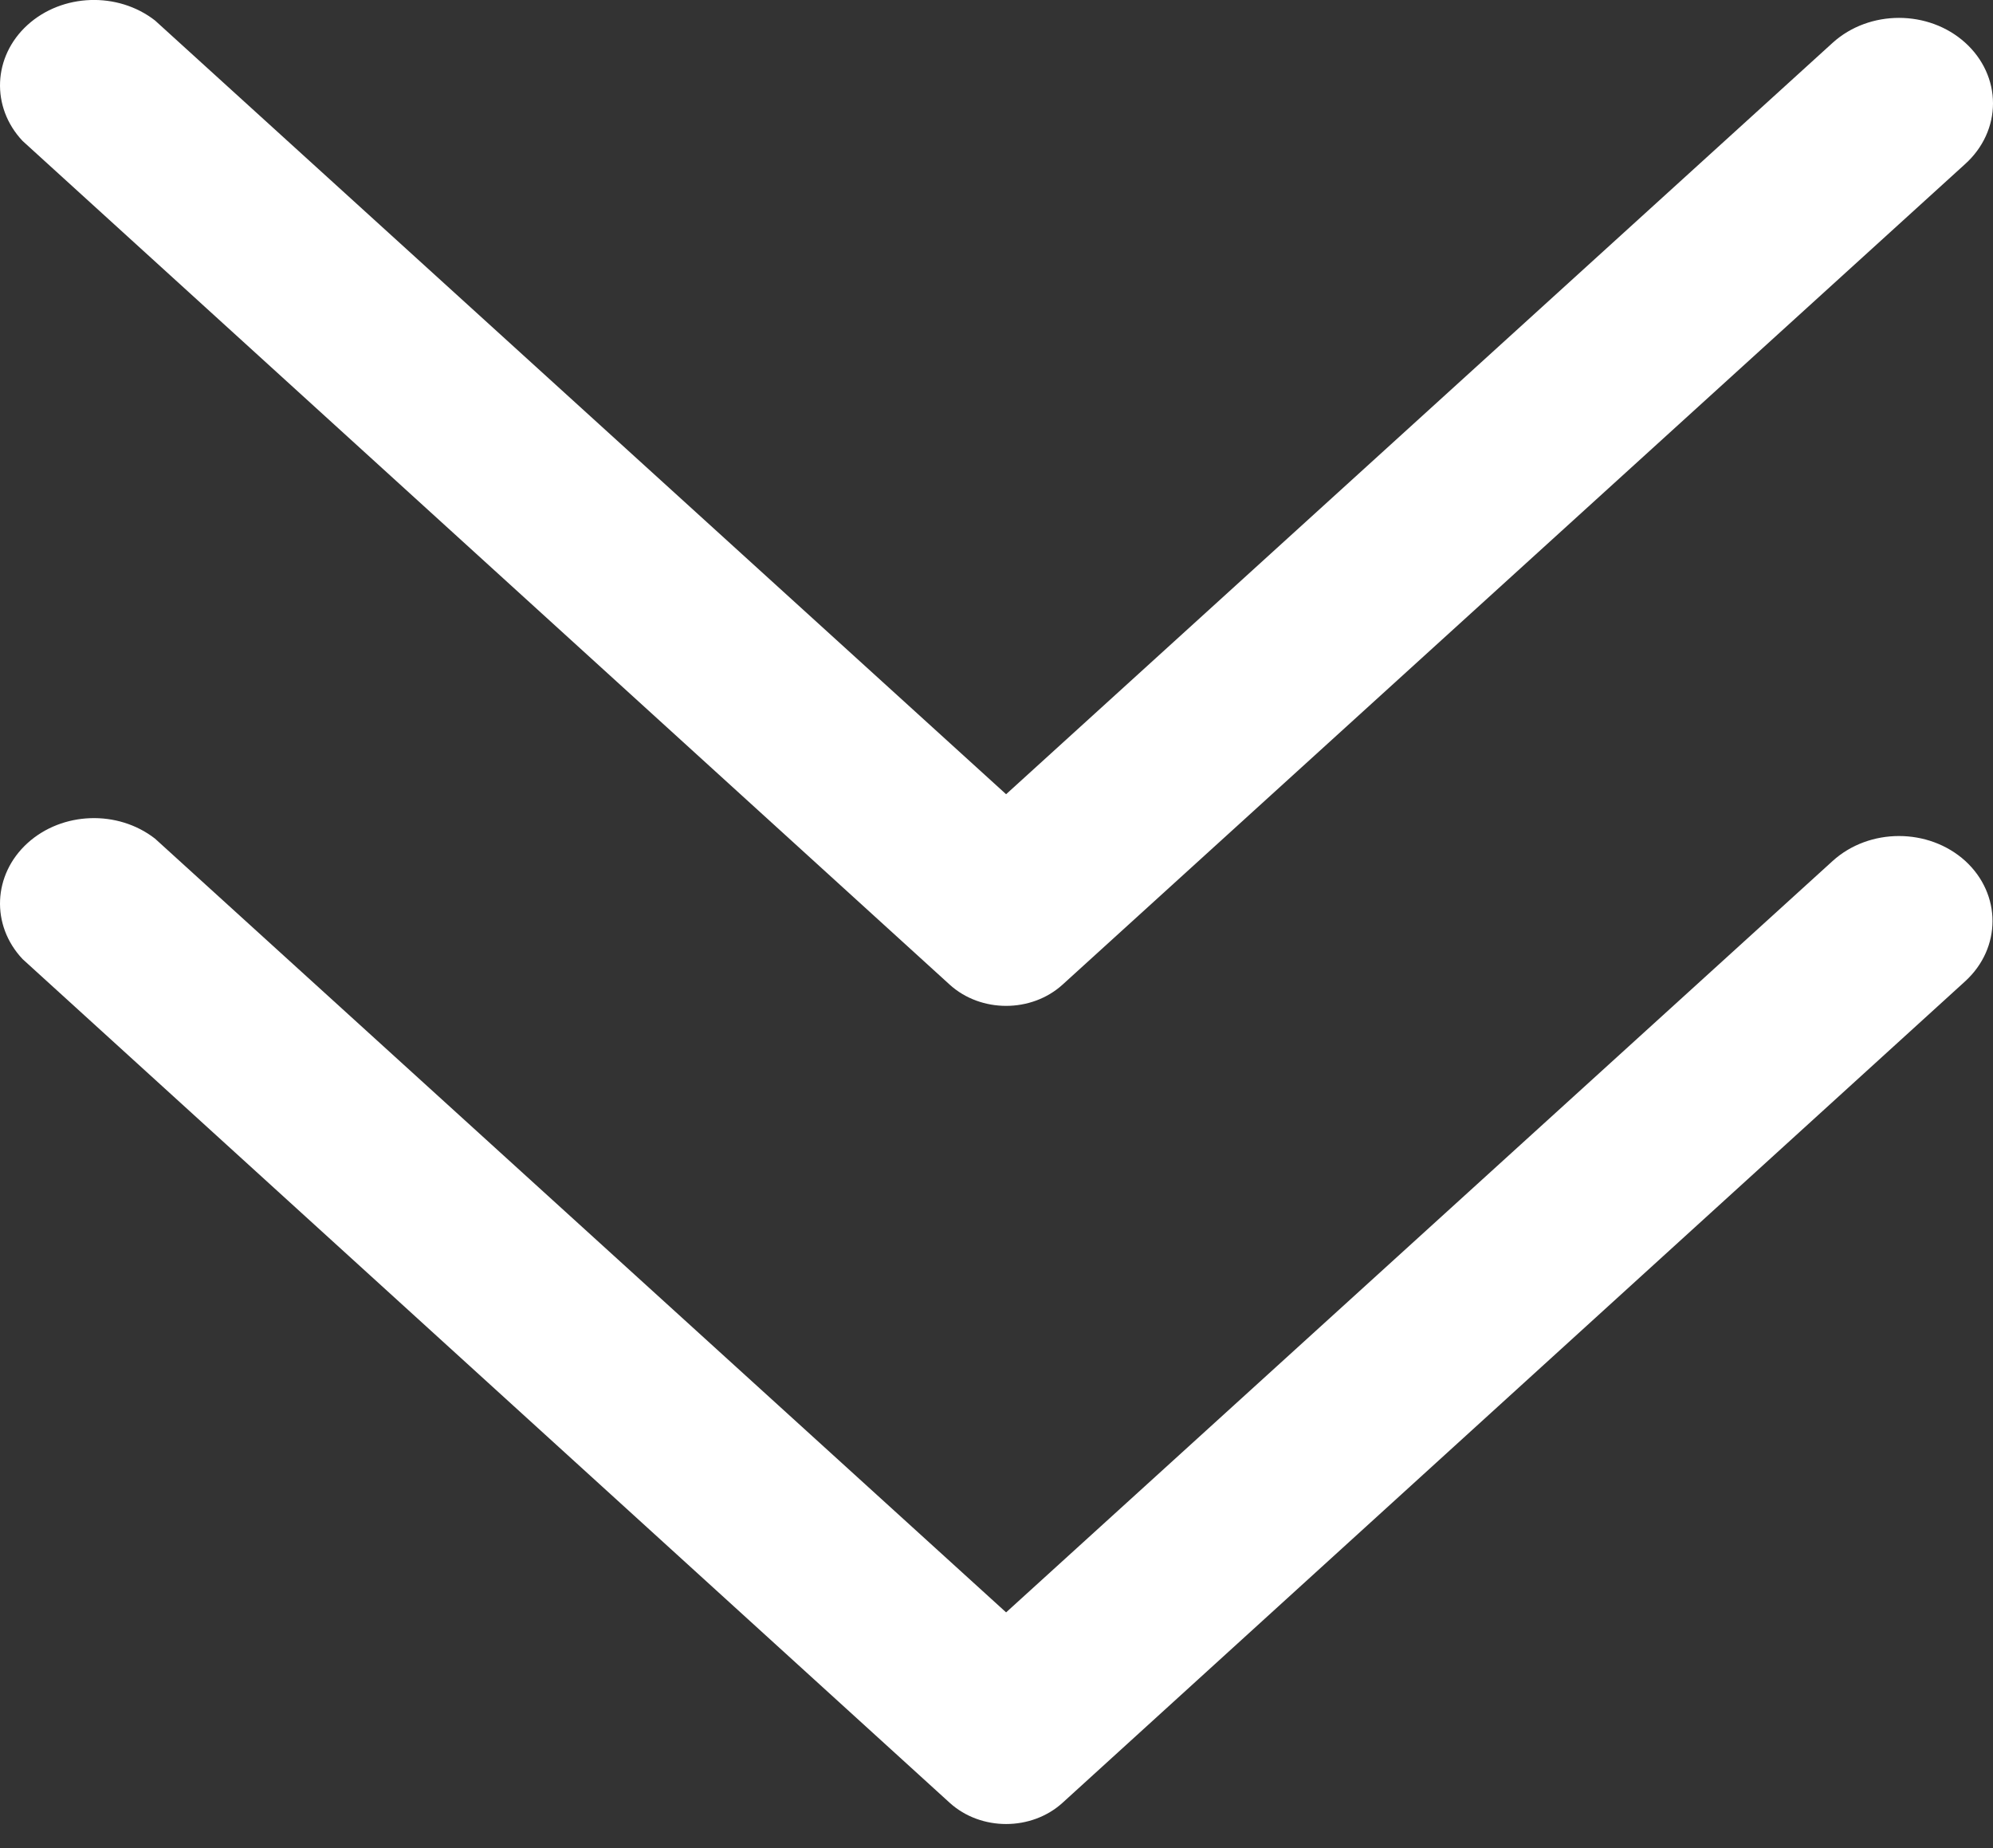 <svg width="55px" height="51px" viewBox="0 0 55 51" version="1.1" xmlns="http://www.w3.org/2000/svg" xmlns:xlink="http://www.w3.org/1999/xlink">
                  
<rect x="0" y="0" width="55" height="51" fill="#333333" stroke="none"/>
                  
<g id="UNDP" stroke="none" stroke-width="1" fill="none" fill-rule="evenodd">
    <g id="UNDP---hero---1" transform="translate(-933, -852)" fill="#FFFFFF" fill-rule="nonzero">
        <g id="4829858_arrow_cloud_up_upload_icon" transform="translate(960.5, 877.167) rotate(-180) translate(-960.5, -877.167) translate(933, 852)">
            <path class="indi-arrow" d="M28.79,23.161 L54.377,46.445 C55.257,47.38 55.198,48.774 54.241,49.645 C53.283,50.515 51.75,50.569 50.721,49.768 L27.235,28.417 L4.422,49.156 C3.411,50.069 1.778,50.069 0.767,49.156 L0.767,49.156 C0.276,48.713 0,48.111 0,47.482 C0,46.854 0.276,46.252 0.767,45.809 L25.679,23.161 C26.539,22.382 27.93,22.382 28.79,23.161 Z" id="Path"></path>
            <path class="indi-arrow" d="M28.79,0.584 L54.377,23.868 C55.257,24.803 55.198,26.197 54.241,27.068 C53.283,27.938 51.75,27.992 50.721,27.191 L27.235,5.84 L4.422,26.578 C3.411,27.492 1.778,27.492 0.767,26.578 L0.767,26.578 C-0.238,25.659 -0.238,24.175 0.767,23.256 L25.679,0.584 C26.539,-0.195 27.93,-0.195 28.79,0.584 Z" id="Path"></path>
        </g>
    </g>
</g>
</svg>